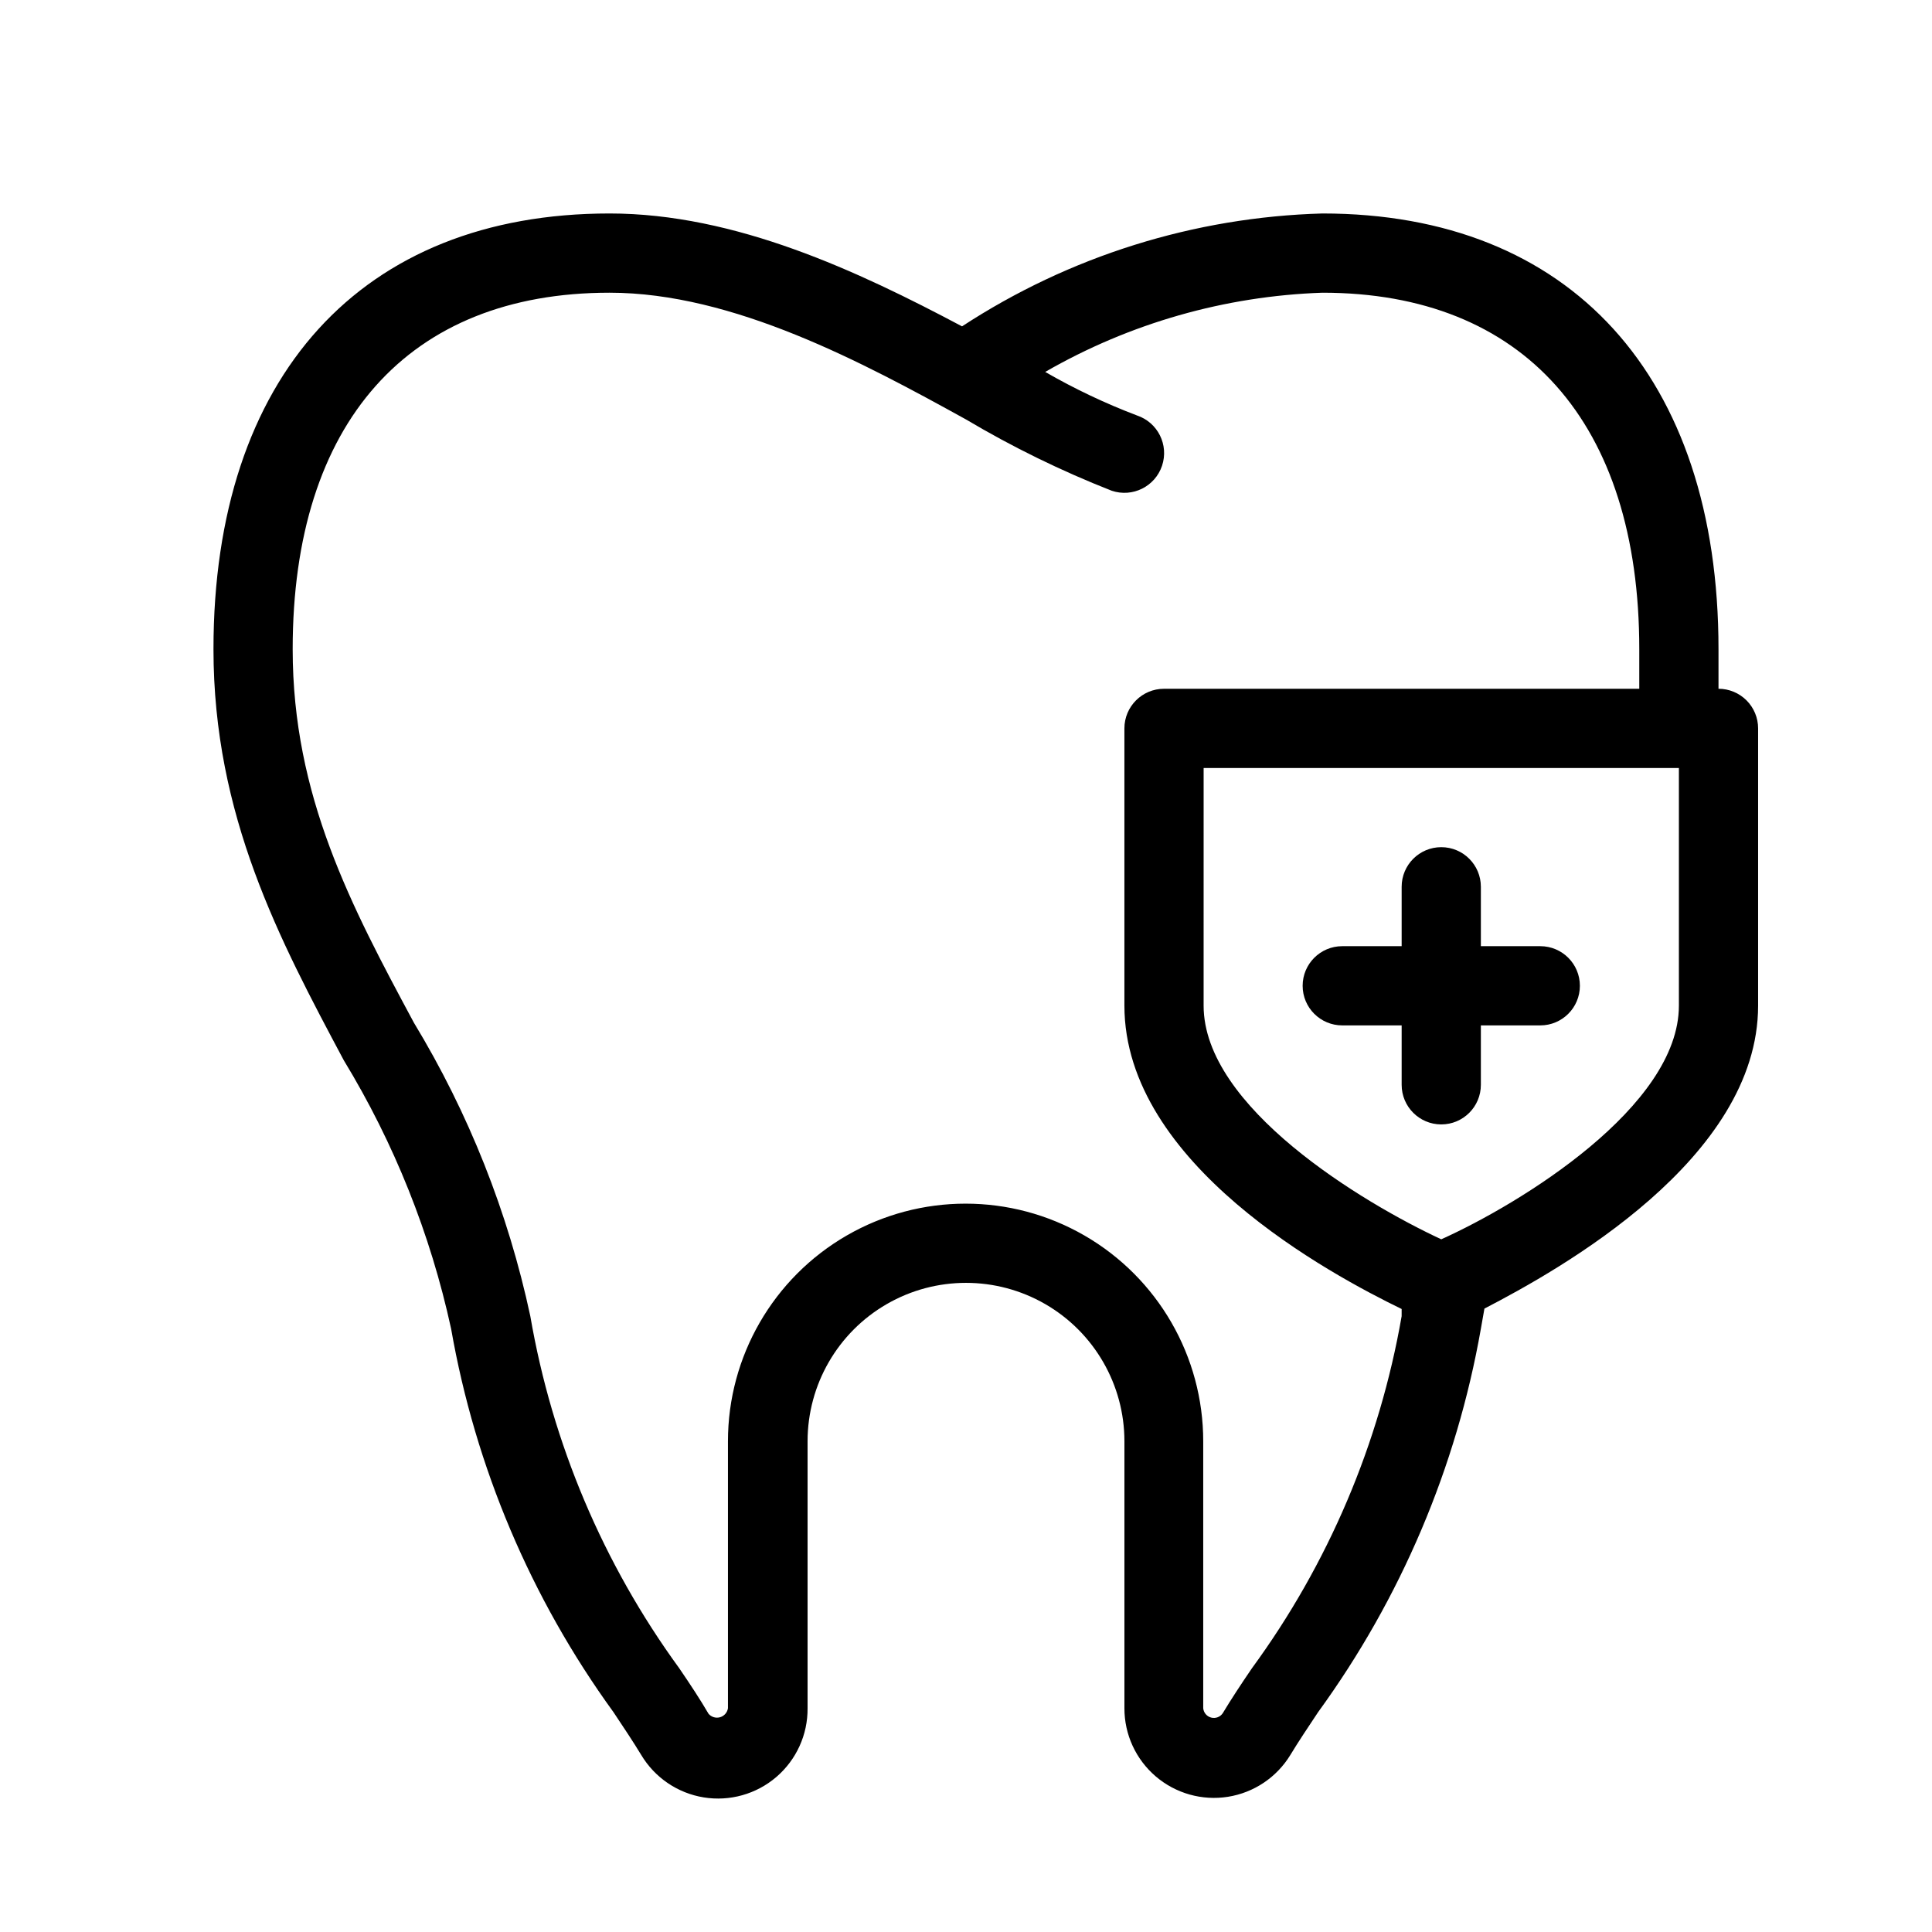 <?xml version="1.0" encoding="UTF-8"?>
<!-- Uploaded to: ICON Repo, www.iconrepo.com, Generator: ICON Repo Mixer Tools -->
<svg fill="#000000" width="800px" height="800px" version="1.1" viewBox="144 144 512 512" xmlns="http://www.w3.org/2000/svg">
 <g>
  <path d="m599.42 326.53v-10.496c0-72.32-39.254-115.46-104.96-115.46-33.988 0.953-67.051 11.309-95.512 29.914-27.5-14.59-60.039-29.914-93.414-29.914-65.707 0-104.96 43.137-104.96 115.46 0 44.188 17.527 77.039 34.531 108.95 13.367 21.977 22.98 46.027 28.445 71.16 6.426 36.703 21.145 71.449 43.031 101.6 2.731 4.094 5.246 7.871 7.348 11.336 3.59 6.008 9.645 10.121 16.551 11.246s13.953-0.855 19.262-5.41c5.309-4.559 8.336-11.223 8.273-18.219v-70.746c0-14.996 8-28.859 20.992-36.359 12.988-7.496 28.992-7.496 41.984 0 12.988 7.5 20.992 21.363 20.992 36.359v70.746c-0.016 6.949 3.023 13.559 8.309 18.074 5.281 4.516 12.281 6.488 19.148 5.394 6.863-1.098 12.902-5.148 16.52-11.086 2.098-3.465 4.617-7.242 7.348-11.336 21.926-30.141 36.68-64.891 43.137-101.6l0.945-5.352c20.047-10.391 72.527-39.676 72.527-80.293v-73.473c0-2.785-1.105-5.453-3.074-7.422s-4.637-3.074-7.422-3.074zm-83.969 166.26c-5.867 33.742-19.445 65.672-39.672 93.309-2.938 4.305-5.562 8.293-7.766 11.965h-0.004c-0.68 0.973-1.898 1.418-3.047 1.113-1.148-0.305-1.984-1.293-2.094-2.477v-70.746c0-22.496-12.004-43.289-31.488-54.539-19.484-11.246-43.492-11.246-62.977 0-19.484 11.25-31.488 32.043-31.488 54.539v70.746c-0.172 1.137-0.992 2.07-2.098 2.387-1.109 0.316-2.301-0.043-3.047-0.918-2.203-3.777-4.828-7.766-7.766-12.07-20.156-27.656-33.66-59.586-39.465-93.309-5.879-27.465-16.309-53.754-30.859-77.777-16.582-30.859-32.117-60.039-32.117-98.977 0-60.039 30.648-94.465 83.969-94.465 32.852 0 67.281 18.578 94.465 33.586 12.344 7.332 25.262 13.648 38.625 18.895 5.508 1.855 11.473-1.105 13.328-6.613 1.855-5.508-1.105-11.477-6.613-13.328-8.41-3.191-16.555-7.055-24.348-11.547 22.402-12.902 47.633-20.109 73.469-20.992 53.32 0 83.969 34.426 83.969 94.465v10.496h-125.95c-5.797 0-10.496 4.699-10.496 10.496v73.473c0 41.984 54.684 71.27 73.473 80.398-0.004 0.629-0.004 1.258-0.004 1.891zm73.473-82.289c0 26.766-41.984 52.48-62.977 61.926-20.992-9.762-62.977-35.059-62.977-61.926l0.004-62.977h125.95z"/>
  <path d="m499.71 415.74h15.742v15.746c0 5.797 4.699 10.496 10.496 10.496s10.496-4.699 10.496-10.496v-15.746h15.746c5.797 0 10.496-4.699 10.496-10.496s-4.699-10.496-10.496-10.496h-15.746v-15.742c0-5.797-4.699-10.496-10.496-10.496s-10.496 4.699-10.496 10.496v15.742h-15.742c-5.797 0-10.496 4.699-10.496 10.496s4.699 10.496 10.496 10.496z"/>
 </g>
</svg>